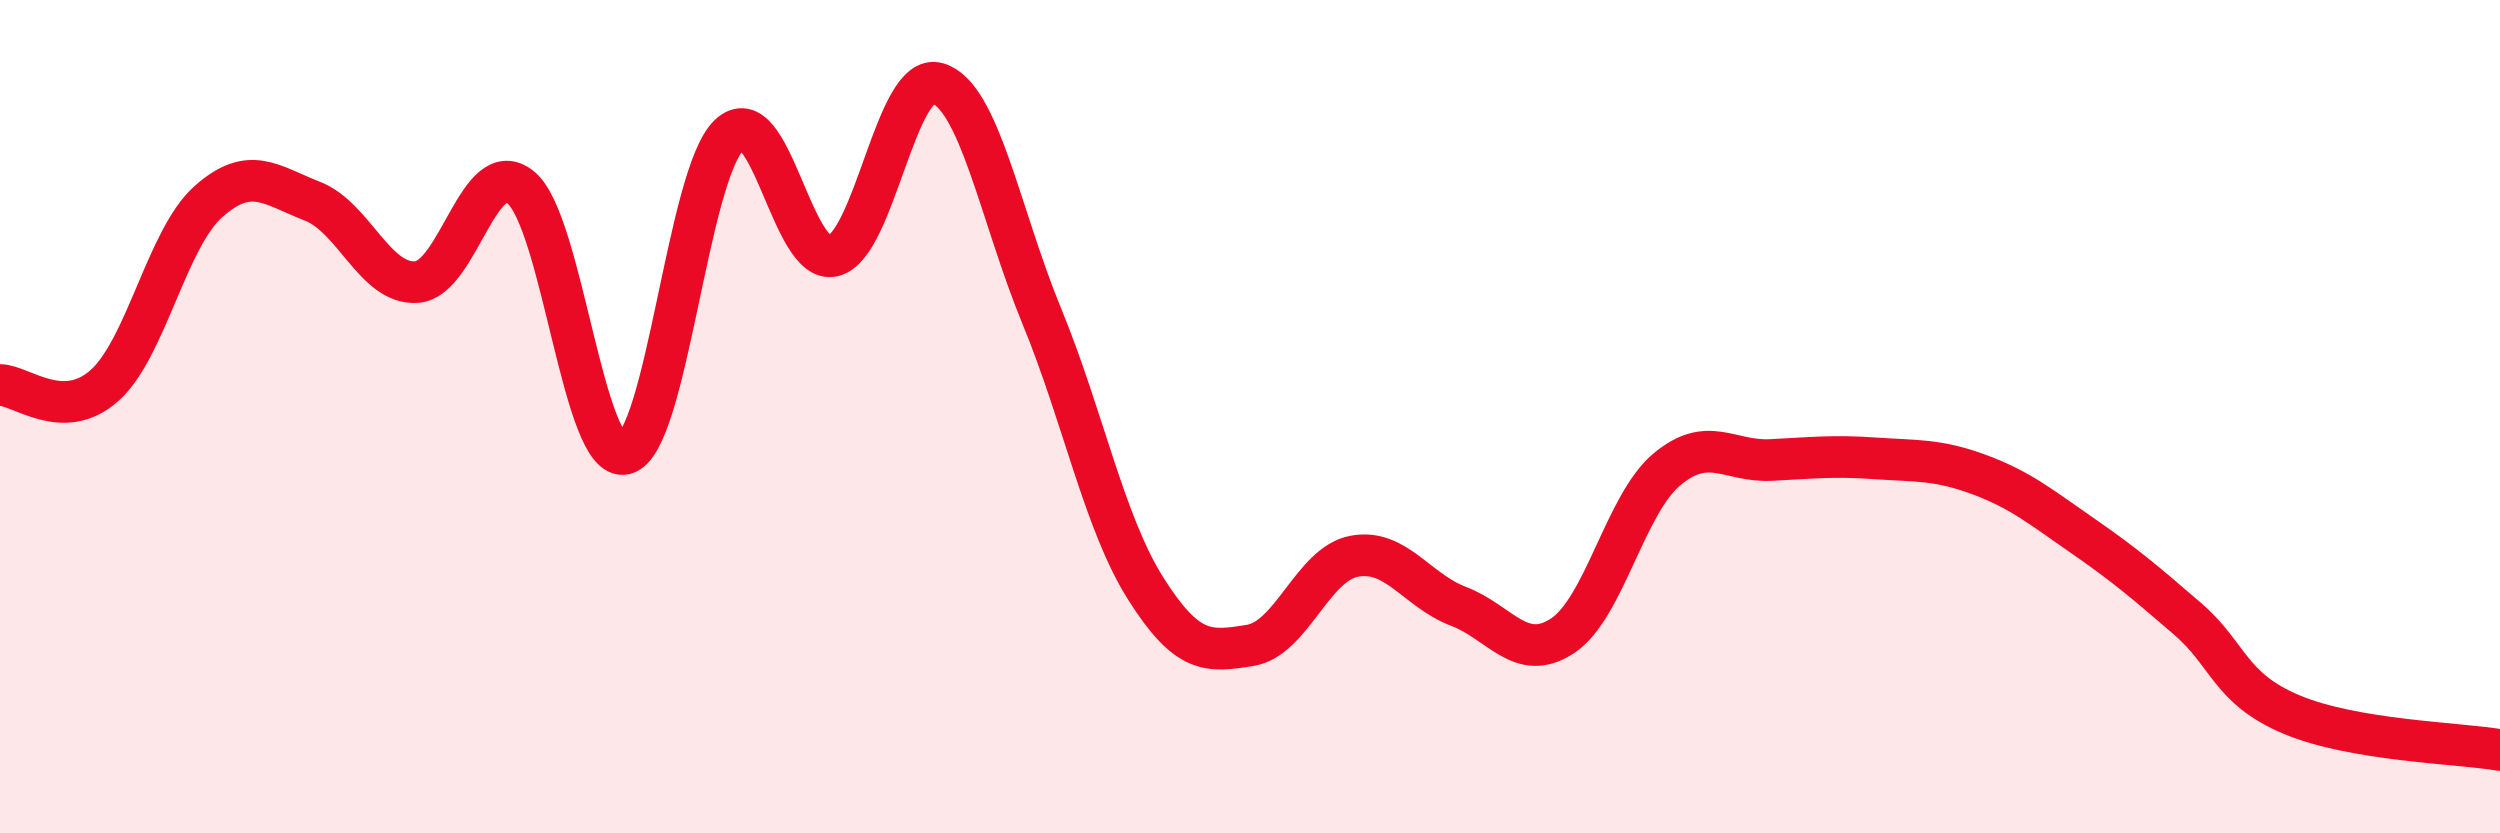 
    <svg width="60" height="20" viewBox="0 0 60 20" xmlns="http://www.w3.org/2000/svg">
      <path
        d="M 0,9.24 C 0.5,9.24 1.5,10.14 2.5,9.26 C 3.5,8.38 4,5.73 5,4.84 C 6,3.95 6.5,4.44 7.5,4.83 C 8.5,5.22 9,6.84 10,6.77 C 11,6.7 11.5,3.68 12.5,4.5 C 13.5,5.32 14,11.14 15,10.89 C 16,10.64 16.5,4.19 17.5,3.24 C 18.5,2.29 19,6.39 20,6.14 C 21,5.89 21.5,1.71 22.5,2 C 23.5,2.29 24,5.15 25,7.58 C 26,10.01 26.5,12.55 27.5,14.13 C 28.5,15.71 29,15.65 30,15.49 C 31,15.33 31.5,13.54 32.5,13.35 C 33.5,13.16 34,14.17 35,14.55 C 36,14.93 36.5,15.92 37.5,15.26 C 38.5,14.6 39,12.11 40,11.27 C 41,10.43 41.5,11.09 42.5,11.04 C 43.5,10.99 44,10.93 45,11 C 46,11.07 46.5,11.02 47.5,11.39 C 48.5,11.76 49,12.18 50,12.87 C 51,13.56 51.5,13.99 52.5,14.85 C 53.5,15.71 53.5,16.52 55,17.15 C 56.5,17.78 59,17.83 60,18L60 20L0 20Z"
        fill="#EB0A25"
        opacity="0.1"
        stroke-linecap="round"
        stroke-linejoin="round"
      />
      <path
        d="M 0,9.24 C 0.5,9.24 1.5,10.14 2.5,9.26 C 3.5,8.38 4,5.73 5,4.84 C 6,3.95 6.5,4.44 7.5,4.83 C 8.5,5.22 9,6.84 10,6.77 C 11,6.7 11.5,3.68 12.5,4.5 C 13.5,5.32 14,11.14 15,10.89 C 16,10.64 16.5,4.19 17.5,3.24 C 18.5,2.29 19,6.39 20,6.14 C 21,5.89 21.5,1.71 22.5,2 C 23.5,2.29 24,5.15 25,7.58 C 26,10.01 26.5,12.55 27.5,14.13 C 28.5,15.71 29,15.65 30,15.49 C 31,15.33 31.5,13.54 32.5,13.35 C 33.5,13.16 34,14.17 35,14.55 C 36,14.93 36.5,15.92 37.5,15.26 C 38.5,14.6 39,12.11 40,11.27 C 41,10.43 41.5,11.09 42.5,11.04 C 43.5,10.99 44,10.93 45,11 C 46,11.07 46.5,11.02 47.5,11.39 C 48.5,11.76 49,12.18 50,12.87 C 51,13.56 51.5,13.99 52.5,14.85 C 53.5,15.71 53.5,16.52 55,17.15 C 56.5,17.78 59,17.83 60,18"
        stroke="#EB0A25"
        stroke-width="1"
        fill="none"
        stroke-linecap="round"
        stroke-linejoin="round"
      />
    </svg>
  